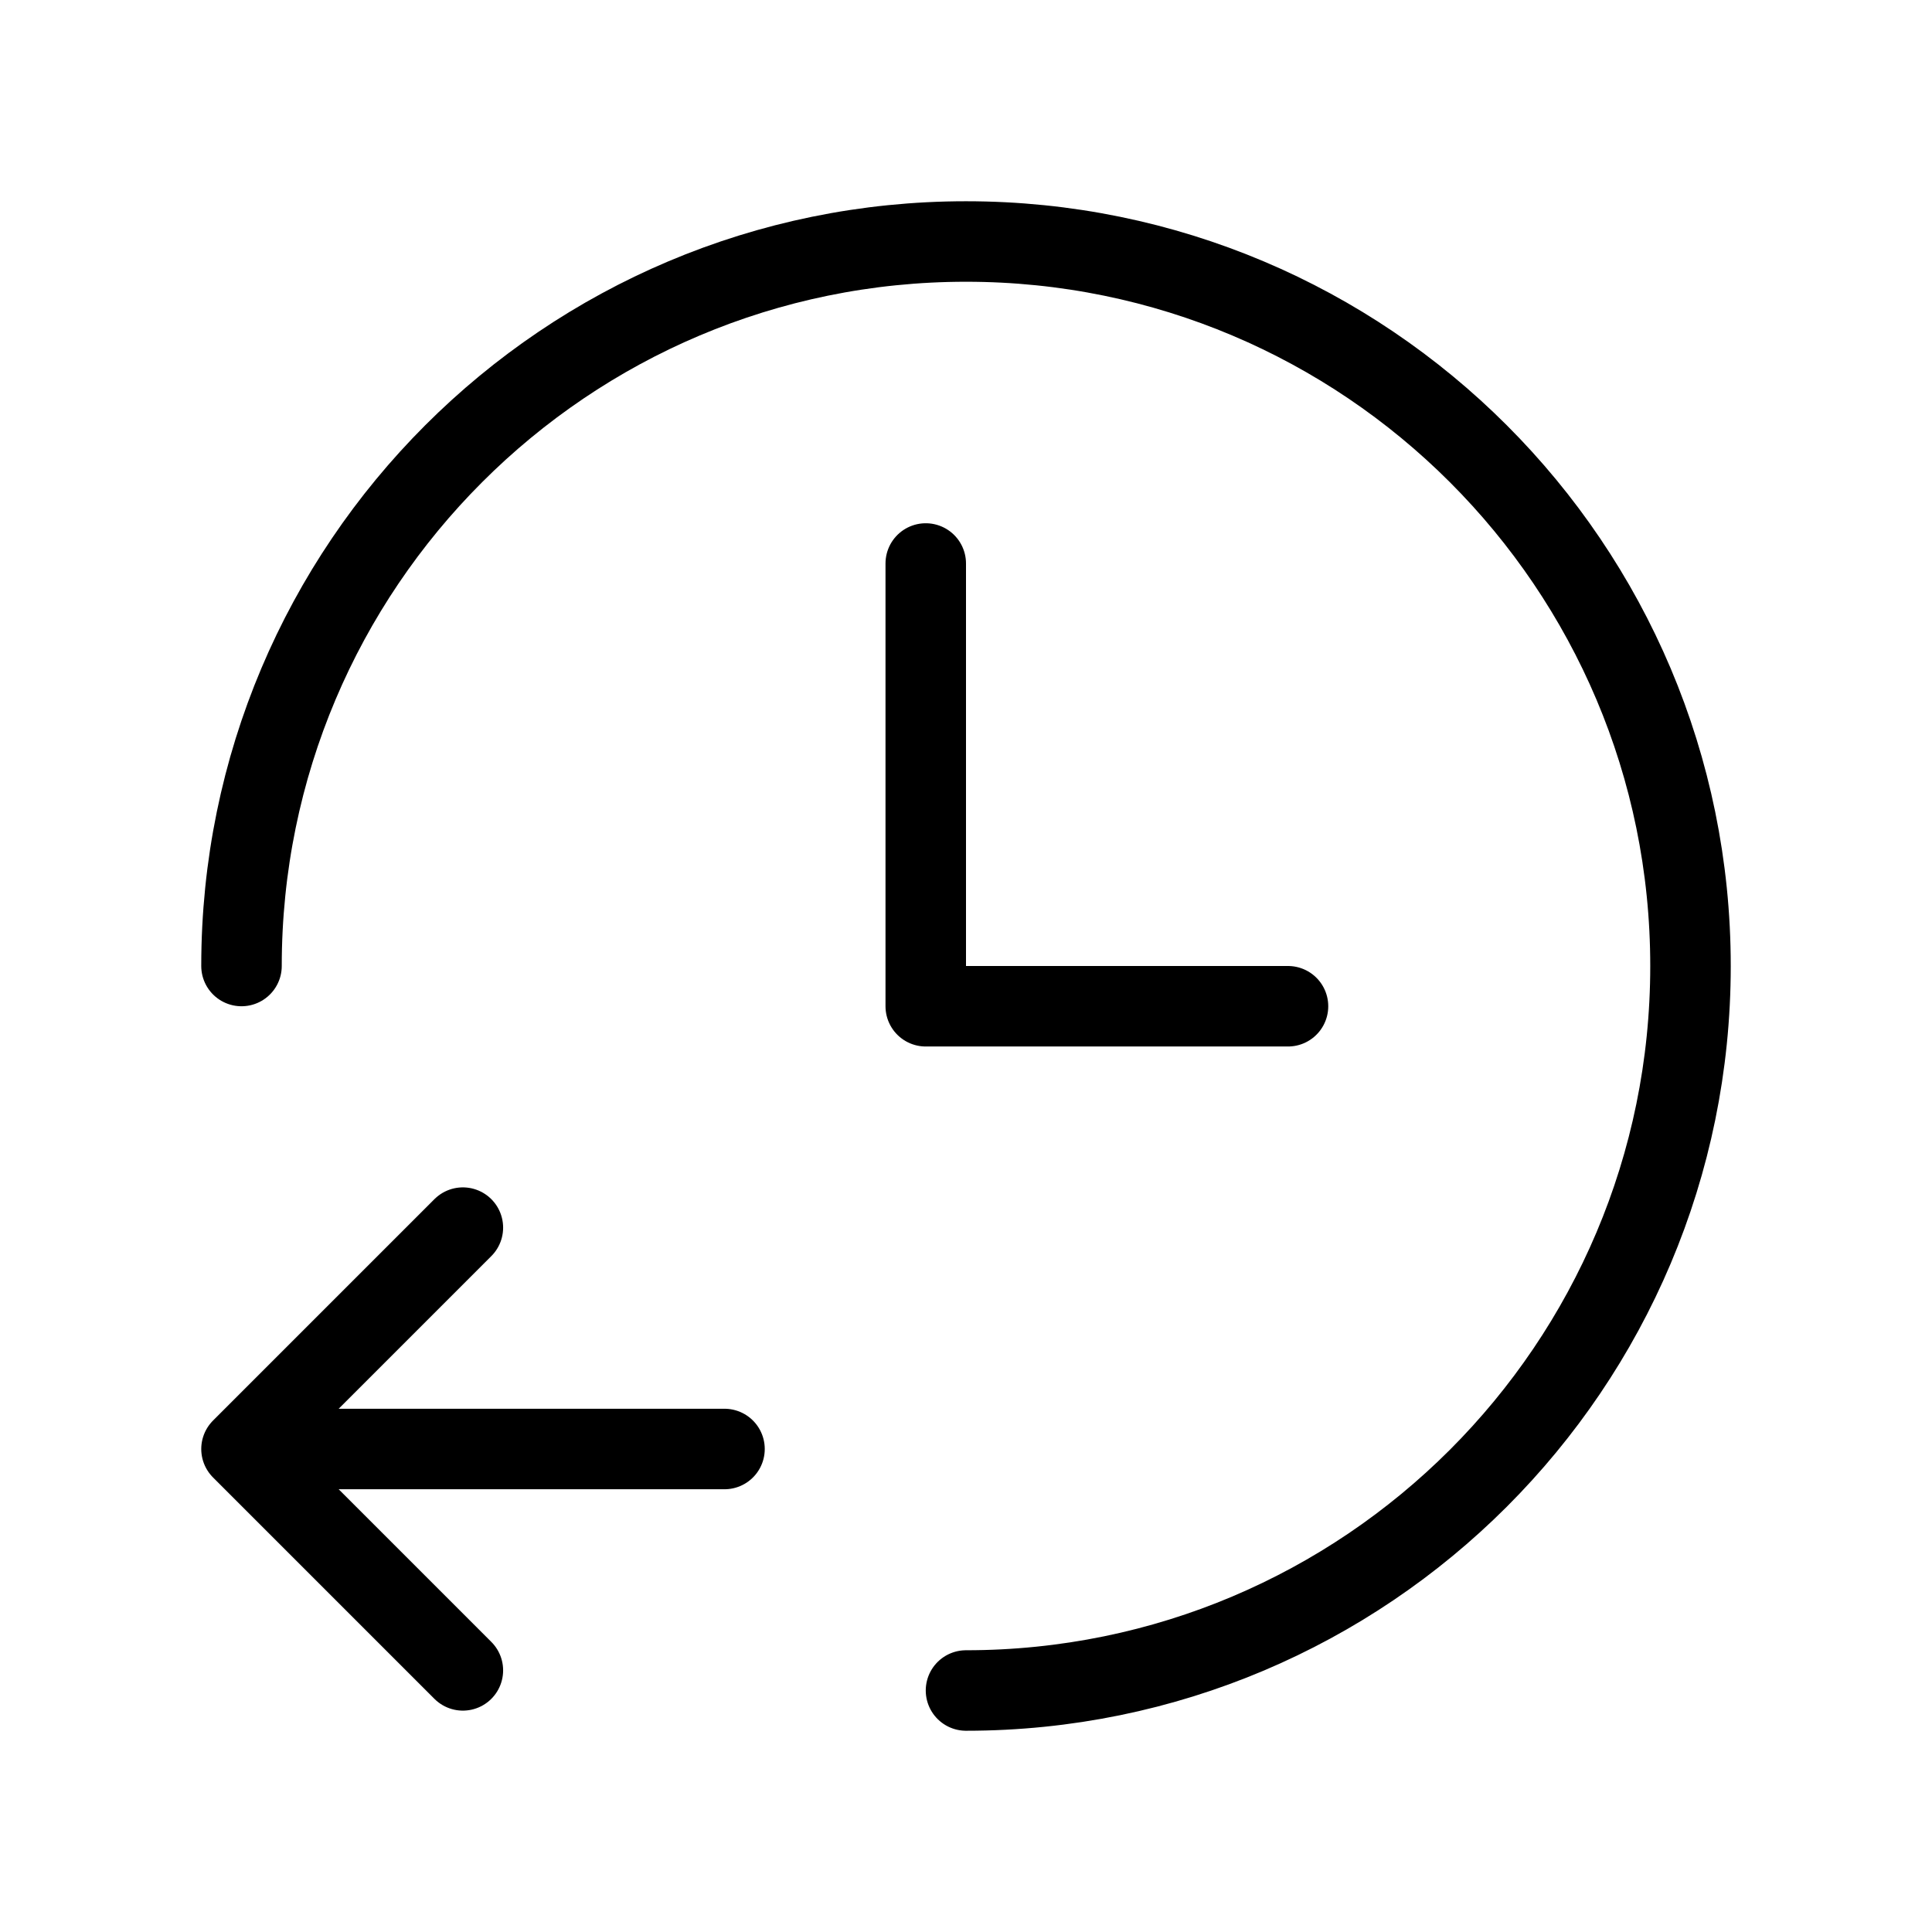 <svg xmlns="http://www.w3.org/2000/svg" width="72" height="72" viewBox="0 0 72 72" fill="none"><path d="M9 36C9 21.088 21.088 9 36 9C50.912 9 63 21.088 63 36C63 50.912 50.912 63 36 63M27 54H9M9 54L17.25 62.25M9 54L17.25 45.75M34.5 21V37.5H48" stroke="url(#paint0_linear_4634_17199)" style="" stroke-width="3" stroke-linecap="round" stroke-linejoin="round"></path><defs><linearGradient id="paint0_linear_4634_17199" x1="63" y1="9" x2="9" y2="63" gradientUnits="userSpaceOnUse"><stop stop-color="#2EA1DE" style="stop-color:#2EA1DE;stop-color:color(display-p3 0.182 0.63 0.871);stop-opacity:1;"></stop><stop offset="0.55" stop-color="#5B59FF" style="stop-color:#5B59FF;stop-color:color(display-p3 0.357 0.349 1);stop-opacity:1;"></stop><stop offset="1" stop-color="#A50EC7" style="stop-color:#A50EC7;stop-color:color(display-p3 0.647 0.055 0.78);stop-opacity:1;"></stop></linearGradient></defs></svg>